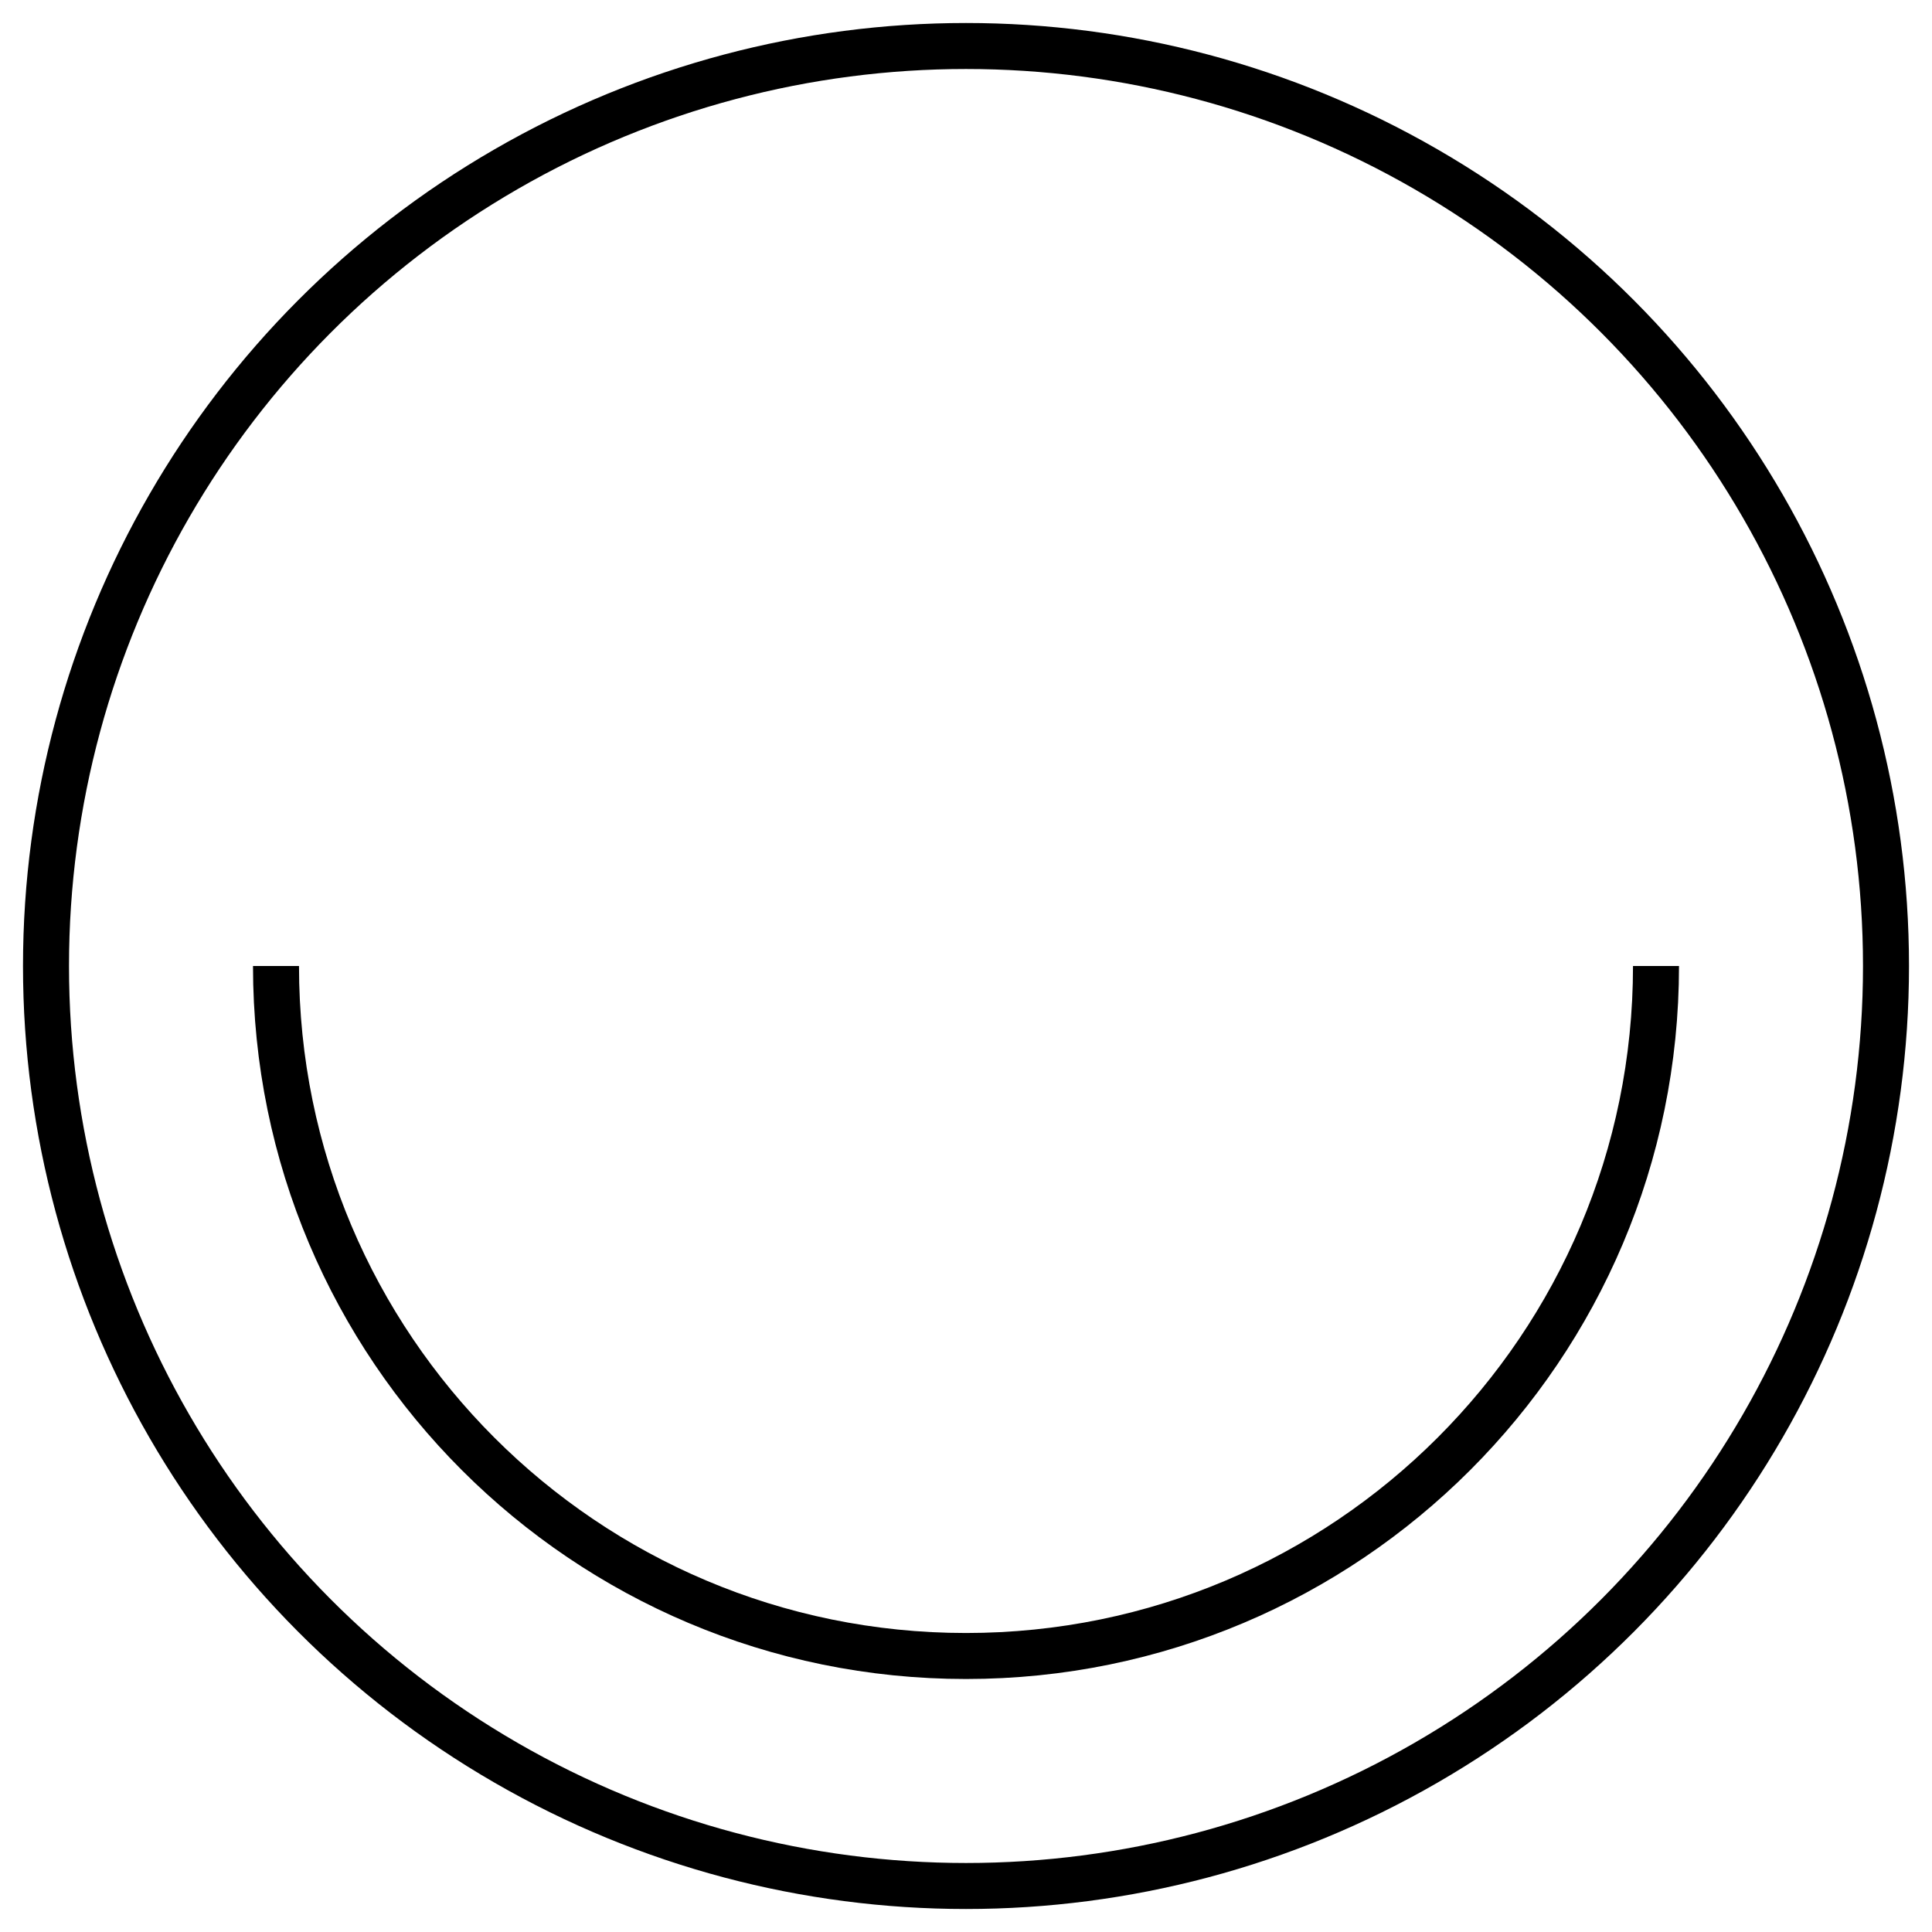 <svg fill="none" height="42" viewBox="0 0 42 42" width="42" xmlns="http://www.w3.org/2000/svg"><g stroke="#000"><circle cx="21" cy="21" r="20"/><path d="m36 21c0 8.284-6.716 15-15 15s-15-6.716-15-15"/></g></svg>